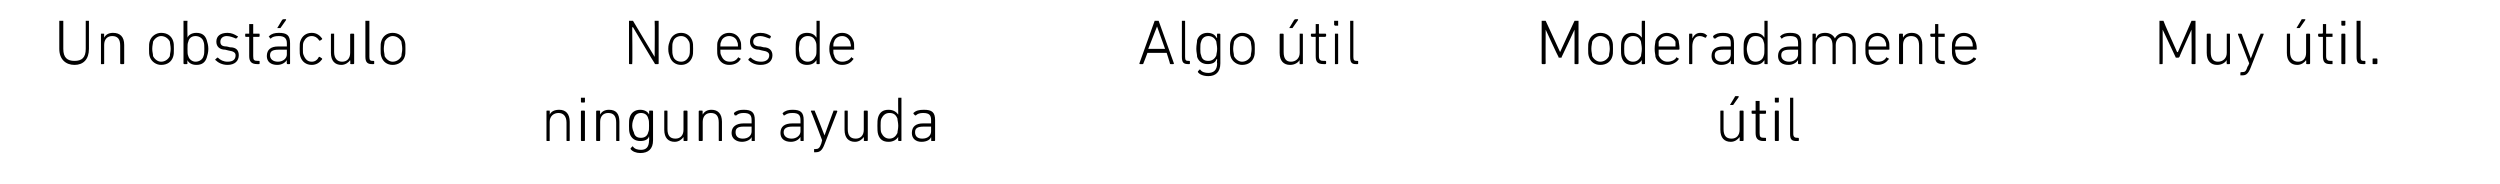 <?xml version="1.0" standalone="no"?><!DOCTYPE svg PUBLIC "-//W3C//DTD SVG 1.1//EN" "http://www.w3.org/Graphics/SVG/1.1/DTD/svg11.dtd"><svg xmlns="http://www.w3.org/2000/svg" version="1.1" width="312px" height="23px" viewBox="0 -2 312 23" style="top:-2px">  <desc>Un obst culo No es de ninguna ayuda Algo til Moderadamente til Muy til.</desc>  <defs/>  <g id="Polygon57307">    <path d="M 269.5 0.6 C 269.5 0.6 269.5 0.6 269.5 0.6 C 269.5 0.6 269.8 0.6 269.8 0.6 C 269.9 0.6 269.9 0.6 270 0.6 C 269.97 0.64 271.7 4.5 271.7 4.5 L 271.8 4.5 C 271.8 4.5 273.49 0.64 273.5 0.6 C 273.5 0.6 273.6 0.6 273.6 0.6 C 273.6 0.6 273.9 0.6 273.9 0.6 C 274 0.6 274 0.6 274 0.6 C 274 0.6 274 5.9 274 5.9 C 274 6 274 6 273.9 6 C 273.9 6 273.6 6 273.6 6 C 273.6 6 273.5 6 273.5 5.9 C 273.54 5.92 273.5 1.7 273.5 1.7 L 273.5 1.7 C 273.5 1.7 271.95 5.11 272 5.1 C 271.9 5.2 271.9 5.2 271.8 5.2 C 271.8 5.2 271.6 5.2 271.6 5.2 C 271.6 5.2 271.5 5.2 271.5 5.1 C 271.51 5.11 269.9 1.7 269.9 1.7 L 269.9 1.7 C 269.9 1.7 269.92 5.92 269.9 5.9 C 269.9 6 269.9 6 269.8 6 C 269.8 6 269.5 6 269.5 6 C 269.5 6 269.5 6 269.5 5.9 C 269.5 5.9 269.5 0.6 269.5 0.6 Z M 277.9 6 C 277.9 6 277.9 6 277.9 5.9 C 277.86 5.92 277.9 5.5 277.9 5.5 C 277.9 5.5 277.85 5.47 277.9 5.5 C 277.7 5.8 277.3 6.1 276.7 6.1 C 275.9 6.1 275.4 5.6 275.4 4.6 C 275.4 4.6 275.4 2.3 275.4 2.3 C 275.4 2.2 275.5 2.2 275.5 2.2 C 275.5 2.2 275.8 2.2 275.8 2.2 C 275.8 2.2 275.9 2.2 275.9 2.3 C 275.9 2.3 275.9 4.5 275.9 4.5 C 275.9 5.3 276.2 5.7 276.8 5.7 C 277.4 5.7 277.9 5.3 277.9 4.6 C 277.9 4.6 277.9 2.3 277.9 2.3 C 277.9 2.2 277.9 2.2 277.9 2.2 C 277.9 2.2 278.2 2.2 278.2 2.2 C 278.3 2.2 278.3 2.2 278.3 2.3 C 278.3 2.3 278.3 5.9 278.3 5.9 C 278.3 6 278.3 6 278.2 6 C 278.2 6 277.9 6 277.9 6 Z M 279.7 7.4 C 279.6 7.4 279.6 7.4 279.6 7.4 C 279.6 7.4 279.6 7.1 279.6 7.1 C 279.6 7.1 279.6 7 279.7 7 C 279.7 7 279.8 7 279.8 7 C 280.2 7 280.3 6.9 280.5 6.3 C 280.55 6.31 280.7 5.9 280.7 5.9 C 280.7 5.9 279.29 2.26 279.3 2.3 C 279.3 2.2 279.3 2.2 279.3 2.2 C 279.3 2.2 279.7 2.2 279.7 2.2 C 279.7 2.2 279.7 2.2 279.8 2.3 C 279.76 2.26 280.9 5.3 280.9 5.3 L 280.9 5.3 C 280.9 5.3 282.05 2.26 282.1 2.3 C 282.1 2.2 282.1 2.2 282.1 2.2 C 282.1 2.2 282.5 2.2 282.5 2.2 C 282.5 2.2 282.5 2.2 282.5 2.3 C 282.5 2.3 280.9 6.4 280.9 6.4 C 280.6 7.2 280.3 7.4 279.9 7.4 C 279.9 7.4 279.7 7.4 279.7 7.4 Z M 286.6 1.5 C 286.6 1.5 286.6 1.5 286.6 1.5 C 286.6 1.5 287.2 0.5 287.2 0.5 C 287.2 0.4 287.3 0.4 287.3 0.4 C 287.3 0.4 287.7 0.4 287.7 0.4 C 287.7 0.4 287.7 0.4 287.7 0.5 C 287.7 0.5 287 1.5 287 1.5 C 286.9 1.5 286.9 1.5 286.8 1.5 C 286.8 1.5 286.6 1.5 286.6 1.5 Z M 287.9 6 C 287.9 6 287.8 6 287.8 5.9 C 287.85 5.92 287.8 5.5 287.8 5.5 C 287.8 5.5 287.84 5.47 287.8 5.5 C 287.6 5.8 287.2 6.1 286.7 6.1 C 285.9 6.1 285.4 5.6 285.4 4.6 C 285.4 4.6 285.4 2.3 285.4 2.3 C 285.4 2.2 285.4 2.2 285.5 2.2 C 285.5 2.2 285.8 2.2 285.8 2.2 C 285.8 2.2 285.8 2.2 285.8 2.3 C 285.8 2.3 285.8 4.5 285.8 4.5 C 285.8 5.3 286.2 5.7 286.8 5.7 C 287.4 5.7 287.8 5.3 287.8 4.6 C 287.8 4.6 287.8 2.3 287.8 2.3 C 287.8 2.2 287.9 2.2 287.9 2.2 C 287.9 2.2 288.2 2.2 288.2 2.2 C 288.2 2.2 288.3 2.2 288.3 2.3 C 288.3 2.3 288.3 5.9 288.3 5.9 C 288.3 6 288.2 6 288.2 6 C 288.2 6 287.9 6 287.9 6 Z M 290.8 6 C 290.1 6 289.9 5.7 289.9 5 C 289.9 5 289.9 2.6 289.9 2.6 C 289.9 2.6 289.8 2.6 289.8 2.6 C 289.8 2.6 289.4 2.6 289.4 2.6 C 289.4 2.6 289.3 2.5 289.3 2.5 C 289.3 2.5 289.3 2.3 289.3 2.3 C 289.3 2.2 289.4 2.2 289.4 2.2 C 289.4 2.2 289.8 2.2 289.8 2.2 C 289.8 2.2 289.9 2.2 289.9 2.1 C 289.9 2.1 289.9 1 289.9 1 C 289.9 1 289.9 1 289.9 1 C 289.9 1 290.2 1 290.2 1 C 290.3 1 290.3 1 290.3 1 C 290.3 1 290.3 2.1 290.3 2.1 C 290.3 2.2 290.3 2.2 290.3 2.2 C 290.3 2.2 291.1 2.2 291.1 2.2 C 291.1 2.2 291.1 2.2 291.1 2.3 C 291.1 2.3 291.1 2.5 291.1 2.5 C 291.1 2.5 291.1 2.6 291.1 2.6 C 291.1 2.6 290.3 2.6 290.3 2.6 C 290.3 2.6 290.3 2.6 290.3 2.6 C 290.3 2.6 290.3 5 290.3 5 C 290.3 5.5 290.5 5.6 290.9 5.6 C 290.9 5.6 291.1 5.6 291.1 5.6 C 291.1 5.6 291.1 5.6 291.1 5.7 C 291.1 5.7 291.1 5.9 291.1 5.9 C 291.1 6 291.1 6 291.1 6 C 291.1 6 290.8 6 290.8 6 Z M 292.3 1.2 C 292.2 1.2 292.2 1.1 292.2 1.1 C 292.2 1.1 292.2 0.6 292.2 0.6 C 292.2 0.6 292.2 0.6 292.3 0.6 C 292.3 0.6 292.6 0.6 292.6 0.6 C 292.7 0.6 292.7 0.6 292.7 0.6 C 292.7 0.6 292.7 1.1 292.7 1.1 C 292.7 1.1 292.7 1.2 292.6 1.2 C 292.6 1.2 292.3 1.2 292.3 1.2 Z M 292.3 6 C 292.3 6 292.2 6 292.2 5.9 C 292.2 5.9 292.2 2.3 292.2 2.3 C 292.2 2.2 292.3 2.2 292.3 2.2 C 292.3 2.2 292.6 2.2 292.6 2.2 C 292.6 2.2 292.7 2.2 292.7 2.3 C 292.7 2.3 292.7 5.9 292.7 5.9 C 292.7 6 292.6 6 292.6 6 C 292.6 6 292.3 6 292.3 6 Z M 294.9 6 C 294.3 6 294.1 5.8 294.1 5.1 C 294.1 5.1 294.1 0.6 294.1 0.6 C 294.1 0.6 294.2 0.6 294.2 0.6 C 294.2 0.6 294.5 0.6 294.5 0.6 C 294.5 0.6 294.6 0.6 294.6 0.6 C 294.6 0.6 294.6 5.1 294.6 5.1 C 294.6 5.5 294.7 5.6 295 5.6 C 295 5.6 295.1 5.6 295.1 5.6 C 295.2 5.6 295.2 5.6 295.2 5.7 C 295.2 5.7 295.2 5.9 295.2 5.9 C 295.2 6 295.2 6 295.1 6 C 295.1 6 294.9 6 294.9 6 Z M 296.1 5.4 C 296.1 5.3 296.1 5.3 296.2 5.3 C 296.2 5.3 296.6 5.3 296.6 5.3 C 296.6 5.3 296.7 5.3 296.7 5.4 C 296.7 5.4 296.7 5.9 296.7 5.9 C 296.7 6 296.6 6 296.6 6 C 296.6 6 296.2 6 296.2 6 C 296.1 6 296.1 6 296.1 5.9 C 296.1 5.9 296.1 5.4 296.1 5.4 Z " stroke="none" fill="#000"/>  </g>  <g id="Polygon57303">    <path d="M 144.1 0.6 C 144.2 0.6 144.2 0.6 144.2 0.6 C 144.2 0.6 144.5 0.6 144.5 0.6 C 144.6 0.6 144.6 0.6 144.6 0.6 C 144.6 0.6 146.5 5.9 146.5 5.9 C 146.5 6 146.5 6 146.4 6 C 146.4 6 146.1 6 146.1 6 C 146.1 6 146 6 146 5.9 C 146.03 5.92 145.6 4.6 145.6 4.6 L 143.2 4.6 C 143.2 4.6 142.71 5.92 142.7 5.9 C 142.7 6 142.6 6 142.6 6 C 142.6 6 142.3 6 142.3 6 C 142.2 6 142.2 6 142.2 5.9 C 142.2 5.9 144.1 0.6 144.1 0.6 Z M 145.4 4.1 L 144.4 1.3 L 144.4 1.3 L 143.3 4.1 L 145.4 4.1 Z M 148.3 6 C 147.7 6 147.5 5.8 147.5 5.1 C 147.5 5.1 147.5 0.6 147.5 0.6 C 147.5 0.6 147.5 0.6 147.6 0.6 C 147.6 0.6 147.8 0.6 147.8 0.6 C 147.9 0.6 147.9 0.6 147.9 0.6 C 147.9 0.6 147.9 5.1 147.9 5.1 C 147.9 5.5 148 5.6 148.3 5.6 C 148.3 5.6 148.4 5.6 148.4 5.6 C 148.5 5.6 148.5 5.6 148.5 5.7 C 148.5 5.7 148.5 5.9 148.5 5.9 C 148.5 6 148.5 6 148.4 6 C 148.4 6 148.3 6 148.3 6 Z M 149.5 7 C 149.5 6.9 149.5 6.9 149.5 6.9 C 149.5 6.9 149.7 6.7 149.7 6.7 C 149.7 6.6 149.8 6.7 149.8 6.7 C 150 7 150.4 7.1 150.8 7.1 C 151.4 7.1 151.9 6.8 151.9 5.9 C 151.85 5.94 151.9 5.4 151.9 5.4 C 151.9 5.4 151.84 5.39 151.8 5.4 C 151.7 5.8 151.3 6 150.7 6 C 150.1 6 149.6 5.7 149.4 5.1 C 149.4 4.8 149.3 4.5 149.3 4.1 C 149.3 3.6 149.4 3.3 149.4 3 C 149.6 2.4 150.1 2.1 150.7 2.1 C 151.3 2.1 151.7 2.4 151.8 2.7 C 151.84 2.73 151.9 2.7 151.9 2.7 C 151.9 2.7 151.85 2.26 151.9 2.3 C 151.9 2.2 151.9 2.2 151.9 2.2 C 151.9 2.2 152.2 2.2 152.2 2.2 C 152.2 2.2 152.3 2.2 152.3 2.3 C 152.3 2.3 152.3 5.9 152.3 5.9 C 152.3 7 151.7 7.5 150.8 7.5 C 150.2 7.5 149.7 7.3 149.5 7 Z M 151.8 4.9 C 151.8 4.7 151.9 4.5 151.9 4.1 C 151.9 3.7 151.8 3.4 151.8 3.2 C 151.6 2.7 151.2 2.5 150.8 2.5 C 150.3 2.5 150 2.8 149.9 3.2 C 149.8 3.4 149.8 3.7 149.8 4.1 C 149.8 4.4 149.8 4.7 149.9 4.9 C 150 5.4 150.3 5.6 150.8 5.6 C 151.2 5.6 151.6 5.4 151.8 4.9 Z M 153.6 5.1 C 153.5 4.8 153.5 4.6 153.5 4.1 C 153.5 3.6 153.5 3.4 153.6 3.1 C 153.8 2.5 154.4 2.1 155 2.1 C 155.8 2.1 156.3 2.5 156.5 3.1 C 156.6 3.4 156.6 3.6 156.6 4.1 C 156.6 4.6 156.6 4.8 156.5 5.1 C 156.3 5.7 155.8 6.1 155 6.1 C 154.4 6.1 153.8 5.7 153.6 5.1 Z M 156.1 5 C 156.1 4.7 156.2 4.5 156.2 4.1 C 156.2 3.7 156.1 3.4 156.1 3.2 C 155.9 2.8 155.5 2.5 155 2.5 C 154.6 2.5 154.2 2.8 154 3.2 C 154 3.4 153.9 3.7 153.9 4.1 C 153.9 4.5 154 4.7 154 5 C 154.2 5.4 154.6 5.7 155 5.7 C 155.5 5.7 155.9 5.4 156.1 5 Z M 161 1.5 C 160.9 1.5 160.9 1.5 160.9 1.5 C 160.9 1.5 161.5 0.5 161.5 0.5 C 161.6 0.4 161.6 0.4 161.7 0.4 C 161.7 0.4 162 0.4 162 0.4 C 162 0.4 162 0.4 162 0.5 C 162 0.5 161.3 1.5 161.3 1.5 C 161.3 1.5 161.2 1.5 161.2 1.5 C 161.2 1.5 161 1.5 161 1.5 Z M 162.2 6 C 162.2 6 162.2 6 162.2 5.9 C 162.17 5.92 162.2 5.5 162.2 5.5 C 162.2 5.5 162.16 5.47 162.2 5.5 C 162 5.8 161.6 6.1 161 6.1 C 160.2 6.1 159.7 5.6 159.7 4.6 C 159.7 4.6 159.7 2.3 159.7 2.3 C 159.7 2.2 159.8 2.2 159.8 2.2 C 159.8 2.2 160.1 2.2 160.1 2.2 C 160.1 2.2 160.2 2.2 160.2 2.3 C 160.2 2.3 160.2 4.5 160.2 4.5 C 160.2 5.3 160.5 5.7 161.1 5.7 C 161.7 5.7 162.2 5.3 162.2 4.6 C 162.2 4.6 162.2 2.3 162.2 2.3 C 162.2 2.2 162.2 2.2 162.2 2.2 C 162.2 2.2 162.5 2.2 162.5 2.2 C 162.6 2.2 162.6 2.2 162.6 2.3 C 162.6 2.3 162.6 5.9 162.6 5.9 C 162.6 6 162.6 6 162.5 6 C 162.5 6 162.2 6 162.2 6 Z M 165.2 6 C 164.4 6 164.2 5.7 164.2 5 C 164.2 5 164.2 2.6 164.2 2.6 C 164.2 2.6 164.2 2.6 164.1 2.6 C 164.1 2.6 163.7 2.6 163.7 2.6 C 163.7 2.6 163.6 2.5 163.6 2.5 C 163.6 2.5 163.6 2.3 163.6 2.3 C 163.6 2.2 163.7 2.2 163.7 2.2 C 163.7 2.2 164.1 2.2 164.1 2.2 C 164.2 2.2 164.2 2.2 164.2 2.1 C 164.2 2.1 164.2 1 164.2 1 C 164.2 1 164.2 1 164.3 1 C 164.3 1 164.5 1 164.5 1 C 164.6 1 164.6 1 164.6 1 C 164.6 1 164.6 2.1 164.6 2.1 C 164.6 2.2 164.6 2.2 164.7 2.2 C 164.7 2.2 165.4 2.2 165.4 2.2 C 165.4 2.2 165.5 2.2 165.5 2.3 C 165.5 2.3 165.5 2.5 165.5 2.5 C 165.5 2.5 165.4 2.6 165.4 2.6 C 165.4 2.6 164.7 2.6 164.7 2.6 C 164.6 2.6 164.6 2.6 164.6 2.6 C 164.6 2.6 164.6 5 164.6 5 C 164.6 5.5 164.8 5.6 165.2 5.6 C 165.2 5.6 165.4 5.6 165.4 5.6 C 165.4 5.6 165.5 5.6 165.5 5.7 C 165.5 5.7 165.5 5.9 165.5 5.9 C 165.5 6 165.4 6 165.4 6 C 165.4 6 165.2 6 165.2 6 Z M 166.6 1.2 C 166.6 1.2 166.5 1.1 166.5 1.1 C 166.5 1.1 166.5 0.6 166.5 0.6 C 166.5 0.6 166.6 0.6 166.6 0.6 C 166.6 0.6 167 0.6 167 0.6 C 167 0.6 167 0.6 167 0.6 C 167 0.6 167 1.1 167 1.1 C 167 1.1 167 1.2 167 1.2 C 167 1.2 166.6 1.2 166.6 1.2 Z M 166.6 6 C 166.6 6 166.6 6 166.6 5.9 C 166.6 5.9 166.6 2.3 166.6 2.3 C 166.6 2.2 166.6 2.2 166.6 2.2 C 166.6 2.2 166.9 2.2 166.9 2.2 C 167 2.2 167 2.2 167 2.3 C 167 2.3 167 5.9 167 5.9 C 167 6 167 6 166.9 6 C 166.9 6 166.6 6 166.6 6 Z M 169.2 6 C 168.7 6 168.5 5.8 168.5 5.1 C 168.5 5.1 168.5 0.6 168.5 0.6 C 168.5 0.6 168.5 0.6 168.5 0.6 C 168.5 0.6 168.8 0.6 168.8 0.6 C 168.9 0.6 168.9 0.6 168.9 0.6 C 168.9 0.6 168.9 5.1 168.9 5.1 C 168.9 5.5 169 5.6 169.3 5.6 C 169.3 5.6 169.4 5.6 169.4 5.6 C 169.5 5.6 169.5 5.6 169.5 5.7 C 169.5 5.7 169.5 5.9 169.5 5.9 C 169.5 6 169.5 6 169.4 6 C 169.4 6 169.2 6 169.2 6 Z " stroke="none" fill="#000"/>  </g>  <g id="Polygon57299">    <path d="M 7.9 4.1 C 7.9 5.2 8.4 5.6 9.3 5.6 C 10.2 5.6 10.7 5.2 10.7 4.1 C 10.7 4.1 10.7 0.6 10.7 0.6 C 10.7 0.6 10.7 0.6 10.8 0.6 C 10.8 0.6 11 0.6 11 0.6 C 11.1 0.6 11.1 0.6 11.1 0.6 C 11.1 0.6 11.1 4.1 11.1 4.1 C 11.1 5.4 10.4 6.1 9.3 6.1 C 8.2 6.1 7.4 5.4 7.4 4.1 C 7.4 4.1 7.4 0.6 7.4 0.6 C 7.4 0.6 7.5 0.6 7.5 0.6 C 7.5 0.6 7.8 0.6 7.8 0.6 C 7.9 0.6 7.9 0.6 7.9 0.6 C 7.9 0.6 7.9 4.1 7.9 4.1 Z M 15.1 6 C 15.1 6 15 6 15 5.9 C 15 5.9 15 3.7 15 3.7 C 15 2.9 14.7 2.5 14 2.5 C 13.4 2.5 13 2.9 13 3.6 C 13 3.6 13 5.9 13 5.9 C 13 6 13 6 12.9 6 C 12.9 6 12.6 6 12.6 6 C 12.6 6 12.6 6 12.6 5.9 C 12.6 5.9 12.6 2.3 12.6 2.3 C 12.6 2.2 12.6 2.2 12.6 2.2 C 12.6 2.2 12.9 2.2 12.9 2.2 C 13 2.2 13 2.2 13 2.3 C 12.99 2.26 13 2.7 13 2.7 C 13 2.7 13 2.72 13 2.7 C 13.2 2.3 13.6 2.1 14.1 2.1 C 15 2.1 15.5 2.6 15.5 3.6 C 15.5 3.6 15.5 5.9 15.5 5.9 C 15.5 6 15.4 6 15.4 6 C 15.4 6 15.1 6 15.1 6 Z M 18.7 5.1 C 18.6 4.8 18.6 4.6 18.6 4.1 C 18.6 3.6 18.6 3.4 18.7 3.1 C 18.9 2.5 19.5 2.1 20.1 2.1 C 20.9 2.1 21.4 2.5 21.6 3.1 C 21.7 3.4 21.7 3.6 21.7 4.1 C 21.7 4.6 21.7 4.8 21.6 5.1 C 21.4 5.7 20.9 6.1 20.1 6.1 C 19.5 6.1 18.9 5.7 18.7 5.1 Z M 21.2 5 C 21.2 4.7 21.3 4.5 21.3 4.1 C 21.3 3.7 21.2 3.4 21.2 3.2 C 21 2.8 20.6 2.5 20.1 2.5 C 19.7 2.5 19.3 2.8 19.1 3.2 C 19.1 3.4 19 3.7 19 4.1 C 19 4.5 19.1 4.7 19.1 5 C 19.3 5.4 19.7 5.7 20.1 5.7 C 20.6 5.7 21 5.4 21.2 5 Z M 23.4 5.5 C 23.37 5.46 23.4 5.5 23.4 5.5 C 23.4 5.5 23.36 5.92 23.4 5.9 C 23.4 6 23.3 6 23.3 6 C 23.3 6 23 6 23 6 C 23 6 22.9 6 22.9 5.9 C 22.9 5.9 22.9 0.6 22.9 0.6 C 22.9 0.6 23 0.6 23 0.6 C 23 0.6 23.3 0.6 23.3 0.6 C 23.3 0.6 23.4 0.6 23.4 0.6 C 23.36 0.64 23.4 2.7 23.4 2.7 C 23.4 2.7 23.37 2.73 23.4 2.7 C 23.5 2.4 23.9 2.1 24.5 2.1 C 25.2 2.1 25.6 2.4 25.8 3 C 25.9 3.3 26 3.7 26 4.1 C 26 4.5 25.9 4.9 25.8 5.2 C 25.6 5.8 25.2 6.1 24.5 6.1 C 23.9 6.1 23.5 5.8 23.4 5.5 Z M 25.4 5 C 25.5 4.8 25.5 4.4 25.5 4.1 C 25.5 3.8 25.5 3.4 25.4 3.2 C 25.3 2.8 24.9 2.5 24.4 2.5 C 24 2.5 23.6 2.7 23.5 3.2 C 23.4 3.4 23.4 3.7 23.4 4.1 C 23.4 4.5 23.4 4.8 23.5 5 C 23.6 5.4 24 5.7 24.4 5.7 C 24.9 5.7 25.3 5.4 25.4 5 Z M 26.9 5.5 C 26.8 5.5 26.8 5.5 26.9 5.4 C 26.9 5.4 27.1 5.2 27.1 5.2 C 27.1 5.2 27.1 5.2 27.2 5.2 C 27.5 5.5 27.9 5.7 28.4 5.7 C 29.1 5.7 29.4 5.4 29.4 4.9 C 29.4 4.6 29.2 4.4 28.5 4.3 C 28.5 4.3 28.1 4.2 28.1 4.2 C 27.4 4.2 27 3.8 27 3.2 C 27 2.5 27.5 2.1 28.4 2.1 C 28.9 2.1 29.3 2.3 29.6 2.5 C 29.7 2.5 29.7 2.6 29.7 2.6 C 29.7 2.6 29.5 2.8 29.5 2.8 C 29.5 2.8 29.4 2.8 29.4 2.8 C 29.2 2.7 28.7 2.5 28.3 2.5 C 27.8 2.5 27.5 2.8 27.5 3.2 C 27.5 3.6 27.7 3.8 28.3 3.8 C 28.3 3.8 28.7 3.9 28.7 3.9 C 29.5 3.9 29.8 4.3 29.8 4.9 C 29.8 5.6 29.3 6.1 28.4 6.1 C 27.7 6.1 27.2 5.8 26.9 5.5 Z M 32.1 6 C 31.4 6 31.1 5.7 31.1 5 C 31.1 5 31.1 2.6 31.1 2.6 C 31.1 2.6 31.1 2.6 31.1 2.6 C 31.1 2.6 30.7 2.6 30.7 2.6 C 30.6 2.6 30.6 2.5 30.6 2.5 C 30.6 2.5 30.6 2.3 30.6 2.3 C 30.6 2.2 30.6 2.2 30.7 2.2 C 30.7 2.2 31.1 2.2 31.1 2.2 C 31.1 2.2 31.1 2.2 31.1 2.1 C 31.1 2.1 31.1 1 31.1 1 C 31.1 1 31.2 1 31.2 1 C 31.2 1 31.5 1 31.5 1 C 31.5 1 31.6 1 31.6 1 C 31.6 1 31.6 2.1 31.6 2.1 C 31.6 2.2 31.6 2.2 31.6 2.2 C 31.6 2.2 32.3 2.2 32.3 2.2 C 32.4 2.2 32.4 2.2 32.4 2.3 C 32.4 2.3 32.4 2.5 32.4 2.5 C 32.4 2.5 32.4 2.6 32.3 2.6 C 32.3 2.6 31.6 2.6 31.6 2.6 C 31.6 2.6 31.6 2.6 31.6 2.6 C 31.6 2.6 31.6 5 31.6 5 C 31.6 5.5 31.7 5.6 32.2 5.6 C 32.2 5.6 32.3 5.6 32.3 5.6 C 32.4 5.6 32.4 5.6 32.4 5.7 C 32.4 5.7 32.4 5.9 32.4 5.9 C 32.4 6 32.4 6 32.3 6 C 32.3 6 32.1 6 32.1 6 Z M 33.8 2.8 C 33.8 2.8 33.7 2.8 33.7 2.8 C 33.7 2.8 33.6 2.6 33.6 2.6 C 33.5 2.5 33.5 2.5 33.6 2.5 C 33.9 2.2 34.3 2.1 34.8 2.1 C 35.8 2.1 36.2 2.4 36.2 3.4 C 36.2 3.4 36.2 5.9 36.2 5.9 C 36.2 6 36.2 6 36.1 6 C 36.1 6 35.9 6 35.9 6 C 35.8 6 35.8 6 35.8 5.9 C 35.77 5.92 35.8 5.5 35.8 5.5 C 35.8 5.5 35.77 5.52 35.8 5.5 C 35.6 5.8 35.2 6.1 34.6 6.1 C 33.8 6.1 33.3 5.7 33.3 5 C 33.3 4.2 33.8 3.8 34.7 3.8 C 34.7 3.8 35.7 3.8 35.7 3.8 C 35.7 3.8 35.8 3.8 35.8 3.8 C 35.8 3.8 35.8 3.4 35.8 3.4 C 35.8 2.8 35.5 2.5 34.8 2.5 C 34.3 2.5 34 2.6 33.8 2.8 Z M 35.8 4.8 C 35.8 4.8 35.8 4.2 35.8 4.2 C 35.8 4.2 35.7 4.2 35.7 4.2 C 35.7 4.2 34.8 4.2 34.8 4.2 C 34 4.2 33.7 4.4 33.7 4.9 C 33.7 5.4 34.1 5.7 34.7 5.7 C 35.3 5.7 35.8 5.3 35.8 4.8 Z M 34.7 1.5 C 34.6 1.5 34.6 1.5 34.6 1.5 C 34.6 1.5 35.2 0.5 35.2 0.5 C 35.3 0.4 35.3 0.4 35.4 0.4 C 35.4 0.4 35.7 0.4 35.7 0.4 C 35.7 0.4 35.7 0.4 35.7 0.5 C 35.7 0.5 35 1.5 35 1.5 C 35 1.5 34.9 1.5 34.9 1.5 C 34.9 1.5 34.7 1.5 34.7 1.5 Z M 37.5 3.1 C 37.7 2.5 38.2 2.1 38.9 2.1 C 39.5 2.1 39.9 2.4 40.2 2.8 C 40.2 2.9 40.2 2.9 40.2 2.9 C 40.2 2.9 39.9 3.1 39.9 3.1 C 39.9 3.1 39.9 3.1 39.8 3 C 39.6 2.7 39.3 2.5 38.9 2.5 C 38.4 2.5 38.1 2.8 37.9 3.2 C 37.8 3.4 37.8 3.7 37.8 4.1 C 37.8 4.5 37.8 4.7 37.9 4.9 C 38.1 5.4 38.4 5.7 38.9 5.7 C 39.3 5.7 39.6 5.5 39.8 5.1 C 39.9 5.1 39.9 5.1 39.9 5.1 C 39.9 5.1 40.2 5.3 40.2 5.3 C 40.2 5.3 40.2 5.3 40.2 5.4 C 39.9 5.8 39.5 6.1 38.9 6.1 C 38.2 6.1 37.7 5.7 37.5 5.1 C 37.4 4.8 37.4 4.6 37.4 4.1 C 37.4 3.6 37.4 3.3 37.5 3.1 Z M 43.8 6 C 43.8 6 43.7 6 43.7 5.9 C 43.75 5.92 43.7 5.5 43.7 5.5 C 43.7 5.5 43.74 5.47 43.7 5.5 C 43.5 5.8 43.1 6.1 42.6 6.1 C 41.8 6.1 41.3 5.6 41.3 4.6 C 41.3 4.6 41.3 2.3 41.3 2.3 C 41.3 2.2 41.3 2.2 41.4 2.2 C 41.4 2.2 41.7 2.2 41.7 2.2 C 41.7 2.2 41.7 2.2 41.7 2.3 C 41.7 2.3 41.7 4.5 41.7 4.5 C 41.7 5.3 42.1 5.7 42.7 5.7 C 43.3 5.7 43.7 5.3 43.7 4.6 C 43.7 4.6 43.7 2.3 43.7 2.3 C 43.7 2.2 43.8 2.2 43.8 2.2 C 43.8 2.2 44.1 2.2 44.1 2.2 C 44.1 2.2 44.2 2.2 44.2 2.3 C 44.2 2.3 44.2 5.9 44.2 5.9 C 44.2 6 44.1 6 44.1 6 C 44.1 6 43.8 6 43.8 6 Z M 46.4 6 C 45.9 6 45.6 5.8 45.6 5.1 C 45.6 5.1 45.6 0.6 45.6 0.6 C 45.6 0.6 45.7 0.6 45.7 0.6 C 45.7 0.6 46 0.6 46 0.6 C 46 0.6 46.1 0.6 46.1 0.6 C 46.1 0.6 46.1 5.1 46.1 5.1 C 46.1 5.5 46.2 5.6 46.5 5.6 C 46.5 5.6 46.6 5.6 46.6 5.6 C 46.7 5.6 46.7 5.6 46.7 5.7 C 46.7 5.7 46.7 5.9 46.7 5.9 C 46.7 6 46.7 6 46.6 6 C 46.6 6 46.4 6 46.4 6 Z M 47.6 5.1 C 47.5 4.8 47.5 4.6 47.5 4.1 C 47.5 3.6 47.5 3.4 47.6 3.1 C 47.8 2.5 48.3 2.1 49 2.1 C 49.7 2.1 50.3 2.5 50.5 3.1 C 50.6 3.4 50.6 3.6 50.6 4.1 C 50.6 4.6 50.6 4.8 50.5 5.1 C 50.3 5.7 49.7 6.1 49 6.1 C 48.3 6.1 47.8 5.7 47.6 5.1 Z M 50.1 5 C 50.1 4.7 50.2 4.5 50.2 4.1 C 50.2 3.7 50.1 3.4 50.1 3.2 C 49.9 2.8 49.5 2.5 49 2.5 C 48.6 2.5 48.2 2.8 48 3.2 C 48 3.4 47.9 3.7 47.9 4.1 C 47.9 4.5 48 4.7 48 5 C 48.2 5.4 48.6 5.7 49 5.7 C 49.5 5.7 49.9 5.4 50.1 5 Z " stroke="none" fill="#000"/>  </g>  <g id="Group57306">    <path d="M 215.9 11.1 C 215.9 11.1 215.9 11.1 215.9 11.1 C 215.9 11.1 216.5 10.1 216.5 10.1 C 216.5 10 216.6 10 216.6 10 C 216.6 10 216.9 10 216.9 10 C 217 10 217 10 217 10.1 C 217 10.1 216.3 11.1 216.3 11.1 C 216.2 11.1 216.2 11.1 216.1 11.1 C 216.1 11.1 215.9 11.1 215.9 11.1 Z M 217.2 15.6 C 217.2 15.6 217.1 15.6 217.1 15.5 C 217.13 15.52 217.1 15.1 217.1 15.1 C 217.1 15.1 217.12 15.07 217.1 15.1 C 216.9 15.4 216.5 15.7 216 15.7 C 215.2 15.7 214.7 15.2 214.7 14.2 C 214.7 14.2 214.7 11.9 214.7 11.9 C 214.7 11.8 214.7 11.8 214.8 11.8 C 214.8 11.8 215 11.8 215 11.8 C 215.1 11.8 215.1 11.8 215.1 11.9 C 215.1 11.9 215.1 14.1 215.1 14.1 C 215.1 14.9 215.4 15.3 216.1 15.3 C 216.7 15.3 217.1 14.9 217.1 14.2 C 217.1 14.2 217.1 11.9 217.1 11.9 C 217.1 11.8 217.2 11.8 217.2 11.8 C 217.2 11.8 217.5 11.8 217.5 11.8 C 217.5 11.8 217.6 11.8 217.6 11.9 C 217.6 11.9 217.6 15.5 217.6 15.5 C 217.6 15.6 217.5 15.6 217.5 15.6 C 217.5 15.6 217.2 15.6 217.2 15.6 Z M 220.1 15.6 C 219.4 15.6 219.1 15.3 219.1 14.6 C 219.1 14.6 219.1 12.2 219.1 12.2 C 219.1 12.2 219.1 12.2 219.1 12.2 C 219.1 12.2 218.7 12.2 218.7 12.2 C 218.6 12.2 218.6 12.1 218.6 12.1 C 218.6 12.1 218.6 11.9 218.6 11.9 C 218.6 11.8 218.6 11.8 218.7 11.8 C 218.7 11.8 219.1 11.8 219.1 11.8 C 219.1 11.8 219.1 11.8 219.1 11.7 C 219.1 11.7 219.1 10.6 219.1 10.6 C 219.1 10.6 219.2 10.6 219.2 10.6 C 219.2 10.6 219.5 10.6 219.5 10.6 C 219.5 10.6 219.6 10.6 219.6 10.6 C 219.6 10.6 219.6 11.7 219.6 11.7 C 219.6 11.8 219.6 11.8 219.6 11.8 C 219.6 11.8 220.3 11.8 220.3 11.8 C 220.4 11.8 220.4 11.8 220.4 11.9 C 220.4 11.9 220.4 12.1 220.4 12.1 C 220.4 12.1 220.4 12.2 220.3 12.2 C 220.3 12.2 219.6 12.2 219.6 12.2 C 219.6 12.2 219.6 12.2 219.6 12.2 C 219.6 12.2 219.6 14.6 219.6 14.6 C 219.6 15.1 219.7 15.2 220.2 15.2 C 220.2 15.2 220.3 15.2 220.3 15.2 C 220.4 15.2 220.4 15.2 220.4 15.3 C 220.4 15.3 220.4 15.5 220.4 15.5 C 220.4 15.6 220.4 15.6 220.3 15.6 C 220.3 15.6 220.1 15.6 220.1 15.6 Z M 221.6 10.8 C 221.5 10.8 221.5 10.7 221.5 10.7 C 221.5 10.7 221.5 10.2 221.5 10.2 C 221.5 10.2 221.5 10.2 221.6 10.2 C 221.6 10.2 221.9 10.2 221.9 10.2 C 222 10.2 222 10.2 222 10.2 C 222 10.2 222 10.7 222 10.7 C 222 10.7 222 10.8 221.9 10.8 C 221.9 10.8 221.6 10.8 221.6 10.8 Z M 221.6 15.6 C 221.6 15.6 221.5 15.6 221.5 15.5 C 221.5 15.5 221.5 11.9 221.5 11.9 C 221.5 11.8 221.6 11.8 221.6 11.8 C 221.6 11.8 221.9 11.8 221.9 11.8 C 221.9 11.8 222 11.8 222 11.9 C 222 11.9 222 15.5 222 15.5 C 222 15.6 221.9 15.6 221.9 15.6 C 221.9 15.6 221.6 15.6 221.6 15.6 Z M 224.2 15.6 C 223.6 15.6 223.4 15.4 223.4 14.7 C 223.4 14.7 223.4 10.2 223.4 10.2 C 223.4 10.2 223.4 10.2 223.5 10.2 C 223.5 10.2 223.8 10.2 223.8 10.2 C 223.8 10.2 223.8 10.2 223.8 10.2 C 223.8 10.2 223.8 14.7 223.8 14.7 C 223.8 15.1 224 15.2 224.3 15.2 C 224.3 15.2 224.4 15.2 224.4 15.2 C 224.4 15.2 224.5 15.2 224.5 15.3 C 224.5 15.3 224.5 15.5 224.5 15.5 C 224.5 15.6 224.4 15.6 224.4 15.6 C 224.4 15.6 224.2 15.6 224.2 15.6 Z " stroke="none" fill="#000"/>    <path d="M 192.4 0.6 C 192.4 0.6 192.5 0.6 192.5 0.6 C 192.5 0.6 192.8 0.6 192.8 0.6 C 192.9 0.6 192.9 0.6 192.9 0.6 C 192.93 0.64 194.7 4.5 194.7 4.5 L 194.7 4.5 C 194.7 4.5 196.46 0.64 196.5 0.6 C 196.5 0.6 196.5 0.6 196.6 0.6 C 196.6 0.6 196.9 0.6 196.9 0.6 C 196.9 0.6 197 0.6 197 0.6 C 197 0.6 197 5.9 197 5.9 C 197 6 196.9 6 196.9 6 C 196.9 6 196.6 6 196.6 6 C 196.5 6 196.5 6 196.5 5.9 C 196.51 5.92 196.5 1.7 196.5 1.7 L 196.5 1.7 C 196.5 1.7 194.91 5.11 194.9 5.1 C 194.9 5.2 194.9 5.2 194.8 5.2 C 194.8 5.2 194.6 5.2 194.6 5.2 C 194.5 5.2 194.5 5.2 194.5 5.1 C 194.47 5.11 192.9 1.7 192.9 1.7 L 192.9 1.7 C 192.9 1.7 192.88 5.92 192.9 5.9 C 192.9 6 192.8 6 192.8 6 C 192.8 6 192.5 6 192.5 6 C 192.5 6 192.4 6 192.4 5.9 C 192.4 5.9 192.4 0.6 192.4 0.6 Z M 198.3 5.1 C 198.2 4.8 198.2 4.6 198.2 4.1 C 198.2 3.6 198.2 3.4 198.3 3.1 C 198.5 2.5 199 2.1 199.7 2.1 C 200.5 2.1 201 2.5 201.2 3.1 C 201.3 3.4 201.3 3.6 201.3 4.1 C 201.3 4.6 201.3 4.8 201.2 5.1 C 201 5.7 200.5 6.1 199.7 6.1 C 199 6.1 198.5 5.7 198.3 5.1 Z M 200.8 5 C 200.8 4.7 200.9 4.5 200.9 4.1 C 200.9 3.7 200.8 3.4 200.8 3.2 C 200.6 2.8 200.2 2.5 199.7 2.5 C 199.3 2.5 198.9 2.8 198.7 3.2 C 198.7 3.4 198.6 3.7 198.6 4.1 C 198.6 4.5 198.7 4.7 198.7 5 C 198.9 5.4 199.3 5.7 199.7 5.7 C 200.2 5.7 200.6 5.4 200.8 5 Z M 204.9 6 C 204.9 6 204.9 6 204.9 5.9 C 204.87 5.92 204.9 5.5 204.9 5.5 C 204.9 5.5 204.86 5.46 204.9 5.5 C 204.7 5.8 204.3 6.1 203.7 6.1 C 203 6.1 202.6 5.8 202.4 5.2 C 202.3 4.9 202.3 4.5 202.3 4.1 C 202.3 3.7 202.3 3.3 202.4 3 C 202.6 2.4 203 2.1 203.7 2.1 C 204.3 2.1 204.7 2.4 204.9 2.7 C 204.86 2.73 204.9 2.7 204.9 2.7 C 204.9 2.7 204.87 0.64 204.9 0.6 C 204.9 0.6 204.9 0.6 204.9 0.6 C 204.9 0.6 205.2 0.6 205.2 0.6 C 205.3 0.6 205.3 0.6 205.3 0.6 C 205.3 0.6 205.3 5.9 205.3 5.9 C 205.3 6 205.3 6 205.2 6 C 205.2 6 204.9 6 204.9 6 Z M 204.8 5 C 204.8 4.8 204.9 4.5 204.9 4.1 C 204.9 3.7 204.8 3.4 204.8 3.2 C 204.6 2.7 204.3 2.5 203.8 2.5 C 203.3 2.5 203 2.8 202.8 3.2 C 202.7 3.4 202.7 3.8 202.7 4.1 C 202.7 4.4 202.7 4.8 202.8 5 C 203 5.4 203.3 5.7 203.8 5.7 C 204.3 5.7 204.6 5.4 204.8 5 Z M 206.6 5.1 C 206.6 4.8 206.5 4.6 206.5 4.1 C 206.5 3.6 206.6 3.3 206.6 3.1 C 206.8 2.5 207.4 2.1 208 2.1 C 208.7 2.1 209.3 2.5 209.5 3.1 C 209.5 3.3 209.6 3.6 209.6 4.1 C 209.6 4.2 209.5 4.2 209.5 4.2 C 209.5 4.2 207 4.2 207 4.2 C 207 4.2 207 4.2 207 4.2 C 207 4.6 207 4.7 207 4.9 C 207.2 5.4 207.6 5.7 208.1 5.7 C 208.6 5.7 209 5.5 209.2 5.2 C 209.2 5.1 209.2 5.1 209.3 5.2 C 209.3 5.2 209.5 5.3 209.5 5.3 C 209.5 5.4 209.5 5.4 209.5 5.4 C 209.2 5.8 208.7 6.1 208.1 6.1 C 207.3 6.1 206.8 5.7 206.6 5.1 Z M 209.1 3.8 C 209.1 3.8 209.1 3.8 209.1 3.8 C 209.1 3.5 209.1 3.4 209.1 3.2 C 208.9 2.8 208.5 2.5 208 2.5 C 207.5 2.5 207.2 2.8 207 3.2 C 207 3.4 207 3.5 207 3.8 C 207 3.8 207 3.8 207 3.8 C 207 3.8 209.1 3.8 209.1 3.8 Z M 210.9 6 C 210.8 6 210.8 6 210.8 5.9 C 210.8 5.9 210.8 2.3 210.8 2.3 C 210.8 2.2 210.8 2.2 210.9 2.2 C 210.9 2.2 211.1 2.2 211.1 2.2 C 211.2 2.2 211.2 2.2 211.2 2.3 C 211.22 2.26 211.2 2.8 211.2 2.8 C 211.2 2.8 211.23 2.75 211.2 2.8 C 211.4 2.4 211.7 2.1 212.2 2.1 C 212.6 2.1 212.8 2.2 213 2.4 C 213.1 2.4 213.1 2.4 213 2.5 C 213 2.5 212.9 2.7 212.9 2.7 C 212.8 2.7 212.8 2.7 212.8 2.7 C 212.6 2.6 212.4 2.5 212.1 2.5 C 211.5 2.5 211.2 3.1 211.2 3.8 C 211.2 3.8 211.2 5.9 211.2 5.9 C 211.2 6 211.2 6 211.1 6 C 211.1 6 210.9 6 210.9 6 Z M 214.1 2.8 C 214 2.8 214 2.8 213.9 2.8 C 213.9 2.8 213.8 2.6 213.8 2.6 C 213.8 2.5 213.8 2.5 213.8 2.5 C 214.1 2.2 214.5 2.1 215 2.1 C 216 2.1 216.4 2.4 216.4 3.4 C 216.4 3.4 216.4 5.9 216.4 5.9 C 216.4 6 216.4 6 216.4 6 C 216.4 6 216.1 6 216.1 6 C 216.1 6 216 6 216 5.9 C 216.03 5.92 216 5.5 216 5.5 C 216 5.5 216.02 5.52 216 5.5 C 215.9 5.8 215.5 6.1 214.8 6.1 C 214.1 6.1 213.6 5.7 213.6 5 C 213.6 4.2 214.1 3.8 215 3.8 C 215 3.8 216 3.8 216 3.8 C 216 3.8 216 3.8 216 3.8 C 216 3.8 216 3.4 216 3.4 C 216 2.8 215.8 2.5 215 2.5 C 214.6 2.5 214.3 2.6 214.1 2.8 Z M 216 4.8 C 216 4.8 216 4.2 216 4.2 C 216 4.2 216 4.2 216 4.2 C 216 4.2 215.1 4.2 215.1 4.2 C 214.3 4.2 214 4.4 214 4.9 C 214 5.4 214.3 5.7 214.9 5.7 C 215.6 5.7 216 5.3 216 4.8 Z M 220.3 6 C 220.2 6 220.2 6 220.2 5.9 C 220.21 5.92 220.2 5.5 220.2 5.5 C 220.2 5.5 220.2 5.46 220.2 5.5 C 220 5.8 219.7 6.1 219 6.1 C 218.4 6.1 217.9 5.8 217.7 5.2 C 217.6 4.9 217.6 4.5 217.6 4.1 C 217.6 3.7 217.6 3.3 217.7 3 C 217.9 2.4 218.4 2.1 219 2.1 C 219.7 2.1 220 2.4 220.2 2.7 C 220.2 2.73 220.2 2.7 220.2 2.7 C 220.2 2.7 220.21 0.64 220.2 0.6 C 220.2 0.6 220.2 0.6 220.3 0.6 C 220.3 0.6 220.6 0.6 220.6 0.6 C 220.6 0.6 220.6 0.6 220.6 0.6 C 220.6 0.6 220.6 5.9 220.6 5.9 C 220.6 6 220.6 6 220.6 6 C 220.6 6 220.3 6 220.3 6 Z M 220.1 5 C 220.2 4.8 220.2 4.5 220.2 4.1 C 220.2 3.7 220.2 3.4 220.1 3.2 C 220 2.7 219.6 2.5 219.1 2.5 C 218.6 2.5 218.3 2.8 218.2 3.2 C 218.1 3.4 218 3.8 218 4.1 C 218 4.4 218.1 4.8 218.2 5 C 218.3 5.4 218.6 5.7 219.1 5.7 C 219.6 5.7 220 5.4 220.1 5 Z M 222.4 2.8 C 222.4 2.8 222.3 2.8 222.3 2.8 C 222.3 2.8 222.2 2.6 222.2 2.6 C 222.1 2.5 222.1 2.5 222.2 2.5 C 222.5 2.2 222.9 2.1 223.4 2.1 C 224.4 2.1 224.8 2.4 224.8 3.4 C 224.8 3.4 224.8 5.9 224.8 5.9 C 224.8 6 224.8 6 224.7 6 C 224.7 6 224.5 6 224.5 6 C 224.4 6 224.4 6 224.4 5.9 C 224.38 5.92 224.4 5.5 224.4 5.5 C 224.4 5.5 224.37 5.52 224.4 5.5 C 224.2 5.8 223.8 6.1 223.2 6.1 C 222.4 6.1 221.9 5.7 221.9 5 C 221.9 4.2 222.4 3.8 223.4 3.8 C 223.4 3.8 224.3 3.8 224.3 3.8 C 224.4 3.8 224.4 3.8 224.4 3.8 C 224.4 3.8 224.4 3.4 224.4 3.4 C 224.4 2.8 224.2 2.5 223.4 2.5 C 222.9 2.5 222.6 2.6 222.4 2.8 Z M 224.4 4.8 C 224.4 4.8 224.4 4.2 224.4 4.2 C 224.4 4.2 224.4 4.2 224.3 4.2 C 224.3 4.2 223.4 4.2 223.4 4.2 C 222.6 4.2 222.3 4.4 222.3 4.9 C 222.3 5.4 222.7 5.7 223.3 5.7 C 223.9 5.7 224.4 5.3 224.4 4.8 Z M 231.2 6 C 231.2 6 231.2 6 231.2 5.9 C 231.2 5.9 231.2 3.7 231.2 3.7 C 231.2 2.9 230.8 2.5 230.2 2.5 C 229.6 2.5 229.1 2.9 229.1 3.6 C 229.1 3.6 229.1 5.9 229.1 5.9 C 229.1 6 229.1 6 229 6 C 229 6 228.8 6 228.8 6 C 228.7 6 228.7 6 228.7 5.9 C 228.7 5.9 228.7 3.7 228.7 3.7 C 228.7 2.9 228.4 2.5 227.7 2.5 C 227.1 2.5 226.6 2.9 226.6 3.6 C 226.6 3.6 226.6 5.9 226.6 5.9 C 226.6 6 226.6 6 226.6 6 C 226.6 6 226.3 6 226.3 6 C 226.2 6 226.2 6 226.2 5.9 C 226.2 5.9 226.2 2.3 226.2 2.3 C 226.2 2.2 226.2 2.2 226.3 2.2 C 226.3 2.2 226.6 2.2 226.6 2.2 C 226.6 2.2 226.6 2.2 226.6 2.3 C 226.65 2.26 226.6 2.7 226.6 2.7 C 226.6 2.7 226.66 2.72 226.7 2.7 C 226.8 2.3 227.2 2.1 227.8 2.1 C 228.4 2.1 228.8 2.4 229 2.8 C 229 2.8 229 2.8 229 2.8 C 229.2 2.4 229.6 2.1 230.2 2.1 C 231.1 2.1 231.6 2.6 231.6 3.6 C 231.6 3.6 231.6 5.9 231.6 5.9 C 231.6 6 231.6 6 231.5 6 C 231.5 6 231.2 6 231.2 6 Z M 232.9 5.1 C 232.8 4.8 232.8 4.6 232.8 4.1 C 232.8 3.6 232.8 3.3 232.9 3.1 C 233.1 2.5 233.6 2.1 234.3 2.1 C 235 2.1 235.5 2.5 235.7 3.1 C 235.8 3.3 235.8 3.6 235.8 4.1 C 235.8 4.2 235.8 4.2 235.7 4.2 C 235.7 4.2 233.2 4.2 233.2 4.2 C 233.2 4.2 233.2 4.2 233.2 4.2 C 233.2 4.6 233.2 4.7 233.3 4.9 C 233.5 5.4 233.8 5.7 234.4 5.7 C 234.9 5.7 235.2 5.5 235.4 5.2 C 235.5 5.1 235.5 5.1 235.5 5.2 C 235.5 5.2 235.7 5.3 235.7 5.3 C 235.8 5.4 235.8 5.4 235.7 5.4 C 235.4 5.8 235 6.1 234.3 6.1 C 233.6 6.1 233.1 5.7 232.9 5.1 Z M 235.3 3.8 C 235.4 3.8 235.4 3.8 235.4 3.8 C 235.4 3.5 235.4 3.4 235.3 3.2 C 235.2 2.8 234.8 2.5 234.3 2.5 C 233.8 2.5 233.4 2.8 233.3 3.2 C 233.2 3.4 233.2 3.5 233.2 3.8 C 233.2 3.8 233.2 3.8 233.2 3.8 C 233.2 3.8 235.3 3.8 235.3 3.8 Z M 239.6 6 C 239.5 6 239.5 6 239.5 5.9 C 239.5 5.9 239.5 3.7 239.5 3.7 C 239.5 2.9 239.2 2.5 238.5 2.5 C 237.9 2.5 237.5 2.9 237.5 3.6 C 237.5 3.6 237.5 5.9 237.5 5.9 C 237.5 6 237.4 6 237.4 6 C 237.4 6 237.1 6 237.1 6 C 237.1 6 237 6 237 5.9 C 237 5.9 237 2.3 237 2.3 C 237 2.2 237.1 2.2 237.1 2.2 C 237.1 2.2 237.4 2.2 237.4 2.2 C 237.4 2.2 237.5 2.2 237.5 2.3 C 237.46 2.26 237.5 2.7 237.5 2.7 C 237.5 2.7 237.47 2.72 237.5 2.7 C 237.7 2.3 238.1 2.1 238.6 2.1 C 239.4 2.1 239.9 2.6 239.9 3.6 C 239.9 3.6 239.9 5.9 239.9 5.9 C 239.9 6 239.9 6 239.9 6 C 239.9 6 239.6 6 239.6 6 Z M 242.5 6 C 241.7 6 241.5 5.7 241.5 5 C 241.5 5 241.5 2.6 241.5 2.6 C 241.5 2.6 241.4 2.6 241.4 2.6 C 241.4 2.6 241 2.6 241 2.6 C 241 2.6 240.9 2.5 240.9 2.5 C 240.9 2.5 240.9 2.3 240.9 2.3 C 240.9 2.2 241 2.2 241 2.2 C 241 2.2 241.4 2.2 241.4 2.2 C 241.4 2.2 241.5 2.2 241.5 2.1 C 241.5 2.1 241.5 1 241.5 1 C 241.5 1 241.5 1 241.5 1 C 241.5 1 241.8 1 241.8 1 C 241.9 1 241.9 1 241.9 1 C 241.9 1 241.9 2.1 241.9 2.1 C 241.9 2.2 241.9 2.2 241.9 2.2 C 241.9 2.2 242.7 2.2 242.7 2.2 C 242.7 2.2 242.7 2.2 242.7 2.3 C 242.7 2.3 242.7 2.5 242.7 2.5 C 242.7 2.5 242.7 2.6 242.7 2.6 C 242.7 2.6 241.9 2.6 241.9 2.6 C 241.9 2.6 241.9 2.6 241.9 2.6 C 241.9 2.6 241.9 5 241.9 5 C 241.9 5.5 242.1 5.6 242.5 5.6 C 242.5 5.6 242.7 5.6 242.7 5.6 C 242.7 5.6 242.7 5.6 242.7 5.7 C 242.7 5.7 242.7 5.9 242.7 5.9 C 242.7 6 242.7 6 242.7 6 C 242.7 6 242.5 6 242.5 6 Z M 243.7 5.1 C 243.6 4.8 243.6 4.6 243.6 4.1 C 243.6 3.6 243.6 3.3 243.7 3.1 C 243.9 2.5 244.4 2.1 245.1 2.1 C 245.8 2.1 246.3 2.5 246.5 3.1 C 246.6 3.3 246.7 3.6 246.7 4.1 C 246.7 4.2 246.6 4.2 246.6 4.2 C 246.6 4.2 244.1 4.2 244.1 4.2 C 244 4.2 244 4.2 244 4.2 C 244 4.6 244.1 4.7 244.1 4.9 C 244.3 5.4 244.7 5.7 245.2 5.7 C 245.7 5.7 246 5.5 246.3 5.2 C 246.3 5.1 246.3 5.1 246.4 5.2 C 246.4 5.2 246.6 5.3 246.6 5.3 C 246.6 5.4 246.6 5.4 246.6 5.4 C 246.3 5.8 245.8 6.1 245.2 6.1 C 244.4 6.1 243.9 5.7 243.7 5.1 Z M 246.2 3.8 C 246.2 3.8 246.2 3.8 246.2 3.8 C 246.2 3.5 246.2 3.4 246.1 3.2 C 246 2.8 245.6 2.5 245.1 2.5 C 244.6 2.5 244.3 2.8 244.1 3.2 C 244.1 3.4 244 3.5 244 3.8 C 244 3.8 244 3.8 244.1 3.8 C 244.1 3.8 246.2 3.8 246.2 3.8 Z " stroke="none" fill="#000"/>  </g>  <g id="Group57302">    <path d="M 70.8 15.6 C 70.7 15.6 70.7 15.6 70.7 15.5 C 70.7 15.5 70.7 13.3 70.7 13.3 C 70.7 12.5 70.3 12.1 69.7 12.1 C 69.1 12.1 68.6 12.5 68.6 13.2 C 68.6 13.2 68.6 15.5 68.6 15.5 C 68.6 15.6 68.6 15.6 68.6 15.6 C 68.6 15.6 68.3 15.6 68.3 15.6 C 68.2 15.6 68.2 15.6 68.2 15.5 C 68.2 15.5 68.2 11.9 68.2 11.9 C 68.2 11.8 68.2 11.8 68.3 11.8 C 68.3 11.8 68.6 11.8 68.6 11.8 C 68.6 11.8 68.6 11.8 68.6 11.9 C 68.64 11.86 68.6 12.3 68.6 12.3 C 68.6 12.3 68.65 12.32 68.6 12.3 C 68.8 11.9 69.2 11.7 69.8 11.7 C 70.6 11.7 71.1 12.2 71.1 13.2 C 71.1 13.2 71.1 15.5 71.1 15.5 C 71.1 15.6 71.1 15.6 71 15.6 C 71 15.6 70.8 15.6 70.8 15.6 Z M 72.6 10.8 C 72.5 10.8 72.5 10.7 72.5 10.7 C 72.5 10.7 72.5 10.2 72.5 10.2 C 72.5 10.2 72.5 10.2 72.6 10.2 C 72.6 10.2 72.9 10.2 72.9 10.2 C 73 10.2 73 10.2 73 10.2 C 73 10.2 73 10.7 73 10.7 C 73 10.7 73 10.8 72.9 10.8 C 72.9 10.8 72.6 10.8 72.6 10.8 Z M 72.6 15.6 C 72.6 15.6 72.5 15.6 72.5 15.5 C 72.5 15.5 72.5 11.9 72.5 11.9 C 72.5 11.8 72.6 11.8 72.6 11.8 C 72.6 11.8 72.9 11.8 72.9 11.8 C 72.9 11.8 73 11.8 73 11.9 C 73 11.9 73 15.5 73 15.5 C 73 15.6 72.9 15.6 72.9 15.6 C 72.9 15.6 72.6 15.6 72.6 15.6 Z M 77 15.6 C 76.9 15.6 76.9 15.6 76.9 15.5 C 76.9 15.5 76.9 13.3 76.9 13.3 C 76.9 12.5 76.6 12.1 75.9 12.1 C 75.3 12.1 74.9 12.5 74.9 13.2 C 74.9 13.2 74.9 15.5 74.9 15.5 C 74.9 15.6 74.8 15.6 74.8 15.6 C 74.8 15.6 74.5 15.6 74.5 15.6 C 74.5 15.6 74.4 15.6 74.4 15.5 C 74.4 15.5 74.4 11.9 74.4 11.9 C 74.4 11.8 74.5 11.8 74.5 11.8 C 74.5 11.8 74.8 11.8 74.8 11.8 C 74.8 11.8 74.9 11.8 74.9 11.9 C 74.87 11.86 74.9 12.3 74.9 12.3 C 74.9 12.3 74.88 12.32 74.9 12.3 C 75.1 11.9 75.5 11.7 76 11.7 C 76.9 11.7 77.3 12.2 77.3 13.2 C 77.3 13.2 77.3 15.5 77.3 15.5 C 77.3 15.6 77.3 15.6 77.3 15.6 C 77.3 15.6 77 15.6 77 15.6 Z M 78.7 16.6 C 78.7 16.5 78.7 16.5 78.7 16.5 C 78.7 16.5 78.9 16.3 78.9 16.3 C 78.9 16.2 79 16.3 79 16.3 C 79.2 16.6 79.6 16.7 80 16.7 C 80.6 16.7 81 16.4 81 15.5 C 81.04 15.54 81 15 81 15 C 81 15 81.03 14.99 81 15 C 80.9 15.4 80.5 15.6 79.9 15.6 C 79.3 15.6 78.8 15.3 78.6 14.7 C 78.5 14.4 78.5 14.1 78.5 13.7 C 78.5 13.2 78.5 12.9 78.6 12.6 C 78.8 12 79.3 11.7 79.9 11.7 C 80.5 11.7 80.9 12 81 12.3 C 81.03 12.33 81 12.3 81 12.3 C 81 12.3 81.04 11.86 81 11.9 C 81 11.8 81.1 11.8 81.1 11.8 C 81.1 11.8 81.4 11.8 81.4 11.8 C 81.4 11.8 81.5 11.8 81.5 11.9 C 81.5 11.9 81.5 15.5 81.5 15.5 C 81.5 16.6 80.9 17.1 79.9 17.1 C 79.4 17.1 78.9 16.9 78.7 16.6 Z M 80.9 14.5 C 81 14.3 81 14.1 81 13.7 C 81 13.3 81 13 80.9 12.8 C 80.8 12.3 80.4 12.1 80 12.1 C 79.5 12.1 79.2 12.4 79.1 12.8 C 79 13 78.9 13.3 78.9 13.7 C 78.9 14 79 14.3 79.1 14.5 C 79.2 15 79.5 15.2 80 15.2 C 80.4 15.2 80.8 15 80.9 14.5 Z M 85.4 15.6 C 85.4 15.6 85.3 15.6 85.3 15.5 C 85.32 15.52 85.3 15.1 85.3 15.1 C 85.3 15.1 85.31 15.07 85.3 15.1 C 85.1 15.4 84.7 15.7 84.2 15.7 C 83.4 15.7 82.9 15.2 82.9 14.2 C 82.9 14.2 82.9 11.9 82.9 11.9 C 82.9 11.8 82.9 11.8 83 11.8 C 83 11.8 83.2 11.8 83.2 11.8 C 83.3 11.8 83.3 11.8 83.3 11.9 C 83.3 11.9 83.3 14.1 83.3 14.1 C 83.3 14.9 83.6 15.3 84.3 15.3 C 84.9 15.3 85.3 14.9 85.3 14.2 C 85.3 14.2 85.3 11.9 85.3 11.9 C 85.3 11.8 85.4 11.8 85.4 11.8 C 85.4 11.8 85.7 11.8 85.7 11.8 C 85.7 11.8 85.8 11.8 85.8 11.9 C 85.8 11.9 85.8 15.5 85.8 15.5 C 85.8 15.6 85.7 15.6 85.7 15.6 C 85.7 15.6 85.4 15.6 85.4 15.6 Z M 89.8 15.6 C 89.7 15.6 89.7 15.6 89.7 15.5 C 89.7 15.5 89.7 13.3 89.7 13.3 C 89.7 12.5 89.4 12.1 88.7 12.1 C 88.1 12.1 87.7 12.5 87.7 13.2 C 87.7 13.2 87.7 15.5 87.7 15.5 C 87.7 15.6 87.6 15.6 87.6 15.6 C 87.6 15.6 87.3 15.6 87.3 15.6 C 87.3 15.6 87.2 15.6 87.2 15.5 C 87.2 15.5 87.2 11.9 87.2 11.9 C 87.2 11.8 87.3 11.8 87.3 11.8 C 87.3 11.8 87.6 11.8 87.6 11.8 C 87.6 11.8 87.7 11.8 87.7 11.9 C 87.66 11.86 87.7 12.3 87.7 12.3 C 87.7 12.3 87.67 12.32 87.7 12.3 C 87.9 11.9 88.3 11.7 88.8 11.7 C 89.6 11.7 90.1 12.2 90.1 13.2 C 90.1 13.2 90.1 15.5 90.1 15.5 C 90.1 15.6 90.1 15.6 90 15.6 C 90 15.6 89.8 15.6 89.8 15.6 Z M 91.9 12.4 C 91.8 12.4 91.8 12.4 91.7 12.4 C 91.7 12.4 91.6 12.2 91.6 12.2 C 91.6 12.1 91.6 12.1 91.6 12.1 C 91.9 11.8 92.3 11.7 92.8 11.7 C 93.8 11.7 94.2 12 94.2 13 C 94.2 13 94.2 15.5 94.2 15.5 C 94.2 15.6 94.2 15.6 94.2 15.6 C 94.2 15.6 93.9 15.6 93.9 15.6 C 93.8 15.6 93.8 15.6 93.8 15.5 C 93.82 15.52 93.8 15.1 93.8 15.1 C 93.8 15.1 93.81 15.12 93.8 15.1 C 93.7 15.4 93.2 15.7 92.6 15.7 C 91.9 15.7 91.3 15.3 91.3 14.6 C 91.3 13.8 91.9 13.4 92.8 13.4 C 92.8 13.4 93.8 13.4 93.8 13.4 C 93.8 13.4 93.8 13.4 93.8 13.4 C 93.8 13.4 93.8 13 93.8 13 C 93.8 12.4 93.6 12.1 92.8 12.1 C 92.4 12.1 92.1 12.2 91.9 12.4 Z M 93.8 14.4 C 93.8 14.4 93.8 13.8 93.8 13.8 C 93.8 13.8 93.8 13.8 93.8 13.8 C 93.8 13.8 92.8 13.8 92.8 13.8 C 92.1 13.8 91.8 14 91.8 14.5 C 91.8 15 92.1 15.3 92.7 15.3 C 93.4 15.3 93.8 14.9 93.8 14.4 Z M 97.9 12.4 C 97.9 12.4 97.8 12.4 97.8 12.4 C 97.8 12.4 97.7 12.2 97.7 12.2 C 97.6 12.1 97.7 12.1 97.7 12.1 C 98 11.8 98.4 11.7 98.9 11.7 C 99.9 11.7 100.3 12 100.3 13 C 100.3 13 100.3 15.5 100.3 15.5 C 100.3 15.6 100.3 15.6 100.2 15.6 C 100.2 15.6 100 15.6 100 15.6 C 99.9 15.6 99.9 15.6 99.9 15.5 C 99.89 15.52 99.9 15.1 99.9 15.1 C 99.9 15.1 99.88 15.12 99.9 15.1 C 99.7 15.4 99.3 15.7 98.7 15.7 C 97.9 15.7 97.4 15.3 97.4 14.6 C 97.4 13.8 97.9 13.4 98.9 13.4 C 98.9 13.4 99.8 13.4 99.8 13.4 C 99.9 13.4 99.9 13.4 99.9 13.4 C 99.9 13.4 99.9 13 99.9 13 C 99.9 12.4 99.7 12.1 98.9 12.1 C 98.4 12.1 98.2 12.2 97.9 12.4 Z M 99.9 14.4 C 99.9 14.4 99.9 13.8 99.9 13.8 C 99.9 13.8 99.9 13.8 99.8 13.8 C 99.8 13.8 98.9 13.8 98.9 13.8 C 98.2 13.8 97.8 14 97.8 14.5 C 97.8 15 98.2 15.3 98.8 15.3 C 99.4 15.3 99.9 14.9 99.9 14.4 Z M 101.6 17 C 101.6 17 101.6 17 101.6 17 C 101.6 17 101.6 16.7 101.6 16.7 C 101.6 16.7 101.6 16.6 101.6 16.6 C 101.6 16.6 101.8 16.6 101.8 16.6 C 102.1 16.6 102.3 16.5 102.5 15.9 C 102.5 15.91 102.6 15.5 102.6 15.5 C 102.6 15.5 101.24 11.86 101.2 11.9 C 101.2 11.8 101.2 11.8 101.3 11.8 C 101.3 11.8 101.6 11.8 101.6 11.8 C 101.7 11.8 101.7 11.8 101.7 11.9 C 101.71 11.86 102.9 14.9 102.9 14.9 L 102.9 14.9 C 102.9 14.9 104 11.86 104 11.9 C 104 11.8 104 11.8 104.1 11.8 C 104.1 11.8 104.4 11.8 104.4 11.8 C 104.4 11.8 104.5 11.8 104.5 11.9 C 104.5 11.9 102.9 16 102.9 16 C 102.6 16.8 102.3 17 101.8 17 C 101.8 17 101.6 17 101.6 17 Z M 107.9 15.6 C 107.9 15.6 107.8 15.6 107.8 15.5 C 107.83 15.52 107.8 15.1 107.8 15.1 C 107.8 15.1 107.82 15.07 107.8 15.1 C 107.6 15.4 107.2 15.7 106.7 15.7 C 105.9 15.7 105.4 15.2 105.4 14.2 C 105.4 14.2 105.4 11.9 105.4 11.9 C 105.4 11.8 105.4 11.8 105.5 11.8 C 105.5 11.8 105.7 11.8 105.7 11.8 C 105.8 11.8 105.8 11.8 105.8 11.9 C 105.8 11.9 105.8 14.1 105.8 14.1 C 105.8 14.9 106.1 15.3 106.8 15.3 C 107.4 15.3 107.8 14.9 107.8 14.2 C 107.8 14.2 107.8 11.9 107.8 11.9 C 107.8 11.8 107.9 11.8 107.9 11.8 C 107.9 11.8 108.2 11.8 108.2 11.8 C 108.2 11.8 108.3 11.8 108.3 11.9 C 108.3 11.9 108.3 15.5 108.3 15.5 C 108.3 15.6 108.2 15.6 108.2 15.6 C 108.2 15.6 107.9 15.6 107.9 15.6 Z M 112.2 15.6 C 112.1 15.6 112.1 15.6 112.1 15.5 C 112.07 15.52 112.1 15.1 112.1 15.1 C 112.1 15.1 112.07 15.06 112.1 15.1 C 111.9 15.4 111.5 15.7 110.9 15.7 C 110.2 15.7 109.8 15.4 109.6 14.8 C 109.5 14.5 109.5 14.1 109.5 13.7 C 109.5 13.3 109.5 12.9 109.6 12.6 C 109.8 12 110.2 11.7 110.9 11.7 C 111.5 11.7 111.9 12 112.1 12.3 C 112.07 12.33 112.1 12.3 112.1 12.3 C 112.1 12.3 112.07 10.24 112.1 10.2 C 112.1 10.2 112.1 10.2 112.2 10.2 C 112.2 10.2 112.4 10.2 112.4 10.2 C 112.5 10.2 112.5 10.2 112.5 10.2 C 112.5 10.2 112.5 15.5 112.5 15.5 C 112.5 15.6 112.5 15.6 112.4 15.6 C 112.4 15.6 112.2 15.6 112.2 15.6 Z M 112 14.6 C 112 14.4 112.1 14.1 112.1 13.7 C 112.1 13.3 112 13 112 12.8 C 111.8 12.3 111.5 12.1 111 12.1 C 110.5 12.1 110.2 12.4 110 12.8 C 109.9 13 109.9 13.4 109.9 13.7 C 109.9 14 109.9 14.4 110 14.6 C 110.2 15 110.5 15.3 111 15.3 C 111.5 15.3 111.8 15 112 14.6 Z M 114.3 12.4 C 114.2 12.4 114.2 12.4 114.2 12.4 C 114.2 12.4 114 12.2 114 12.2 C 114 12.1 114 12.1 114 12.1 C 114.3 11.8 114.7 11.7 115.3 11.7 C 116.3 11.7 116.7 12 116.7 13 C 116.7 13 116.7 15.5 116.7 15.5 C 116.7 15.6 116.6 15.6 116.6 15.6 C 116.6 15.6 116.3 15.6 116.3 15.6 C 116.3 15.6 116.2 15.6 116.2 15.5 C 116.24 15.52 116.2 15.1 116.2 15.1 C 116.2 15.1 116.23 15.12 116.2 15.1 C 116.1 15.4 115.7 15.7 115 15.7 C 114.3 15.7 113.8 15.3 113.8 14.6 C 113.8 13.8 114.3 13.4 115.2 13.4 C 115.2 13.4 116.2 13.4 116.2 13.4 C 116.2 13.4 116.2 13.4 116.2 13.4 C 116.2 13.4 116.2 13 116.2 13 C 116.2 12.4 116 12.1 115.2 12.1 C 114.8 12.1 114.5 12.2 114.3 12.4 Z M 116.2 14.4 C 116.2 14.4 116.2 13.8 116.2 13.8 C 116.2 13.8 116.2 13.8 116.2 13.8 C 116.2 13.8 115.3 13.8 115.3 13.8 C 114.5 13.8 114.2 14 114.2 14.5 C 114.2 15 114.5 15.3 115.1 15.3 C 115.8 15.3 116.2 14.9 116.2 14.4 Z " stroke="none" fill="#000"/>    <path d="M 78.5 0.6 C 78.5 0.6 78.5 0.6 78.6 0.6 C 78.6 0.6 78.9 0.6 78.9 0.6 C 78.9 0.6 79 0.6 79 0.6 C 79 0.64 81.7 5.1 81.7 5.1 L 81.7 5.1 C 81.7 5.1 81.74 0.64 81.7 0.6 C 81.7 0.6 81.8 0.6 81.8 0.6 C 81.8 0.6 82.1 0.6 82.1 0.6 C 82.2 0.6 82.2 0.6 82.2 0.6 C 82.2 0.6 82.2 5.9 82.2 5.9 C 82.2 6 82.2 6 82.1 6 C 82.1 6 81.8 6 81.8 6 C 81.8 6 81.7 6 81.7 5.9 C 81.67 5.92 79 1.4 79 1.4 L 78.9 1.4 C 78.9 1.4 78.95 5.92 78.9 5.9 C 78.9 6 78.9 6 78.9 6 C 78.9 6 78.6 6 78.6 6 C 78.5 6 78.5 6 78.5 5.9 C 78.5 5.9 78.5 0.6 78.5 0.6 Z M 83.6 5.1 C 83.5 4.8 83.4 4.6 83.4 4.1 C 83.4 3.6 83.5 3.4 83.6 3.1 C 83.8 2.5 84.3 2.1 85 2.1 C 85.7 2.1 86.2 2.5 86.4 3.1 C 86.5 3.4 86.5 3.6 86.5 4.1 C 86.5 4.6 86.5 4.8 86.4 5.1 C 86.2 5.7 85.7 6.1 85 6.1 C 84.3 6.1 83.8 5.7 83.6 5.1 Z M 86 5 C 86.1 4.7 86.1 4.5 86.1 4.1 C 86.1 3.7 86.1 3.4 86 3.2 C 85.8 2.8 85.5 2.5 85 2.5 C 84.5 2.5 84.1 2.8 84 3.2 C 83.9 3.4 83.9 3.7 83.9 4.1 C 83.9 4.5 83.9 4.7 84 5 C 84.1 5.4 84.5 5.7 85 5.7 C 85.5 5.7 85.8 5.4 86 5 Z M 89.6 5.1 C 89.5 4.8 89.5 4.6 89.5 4.1 C 89.5 3.6 89.5 3.3 89.6 3.1 C 89.8 2.5 90.3 2.1 91 2.1 C 91.7 2.1 92.2 2.5 92.4 3.1 C 92.5 3.3 92.5 3.6 92.5 4.1 C 92.5 4.2 92.5 4.2 92.4 4.2 C 92.4 4.2 90 4.2 90 4.2 C 89.9 4.2 89.9 4.2 89.9 4.2 C 89.9 4.6 89.9 4.7 90 4.9 C 90.2 5.4 90.5 5.7 91.1 5.7 C 91.6 5.7 91.9 5.5 92.1 5.2 C 92.2 5.1 92.2 5.1 92.2 5.2 C 92.2 5.2 92.4 5.3 92.4 5.3 C 92.5 5.4 92.5 5.4 92.4 5.4 C 92.2 5.8 91.7 6.1 91 6.1 C 90.3 6.1 89.8 5.7 89.6 5.1 Z M 92 3.8 C 92.1 3.8 92.1 3.8 92.1 3.8 C 92.1 3.5 92.1 3.4 92 3.2 C 91.9 2.8 91.5 2.5 91 2.5 C 90.5 2.5 90.1 2.8 90 3.2 C 89.9 3.4 89.9 3.5 89.9 3.8 C 89.9 3.8 89.9 3.8 90 3.8 C 90 3.8 92 3.8 92 3.8 Z M 93.4 5.5 C 93.4 5.5 93.4 5.5 93.4 5.4 C 93.4 5.4 93.6 5.2 93.6 5.2 C 93.6 5.2 93.7 5.2 93.7 5.2 C 94 5.5 94.4 5.7 95 5.7 C 95.6 5.7 96 5.4 96 4.9 C 96 4.6 95.8 4.4 95.1 4.3 C 95.1 4.3 94.7 4.2 94.7 4.2 C 94 4.2 93.6 3.8 93.6 3.2 C 93.6 2.5 94.1 2.1 94.9 2.1 C 95.5 2.1 95.9 2.3 96.2 2.5 C 96.2 2.5 96.2 2.6 96.2 2.6 C 96.2 2.6 96.1 2.8 96.1 2.8 C 96.1 2.8 96 2.8 96 2.8 C 95.7 2.7 95.3 2.5 94.9 2.5 C 94.3 2.5 94 2.8 94 3.2 C 94 3.6 94.3 3.8 94.9 3.8 C 94.9 3.8 95.3 3.9 95.3 3.9 C 96 3.9 96.4 4.3 96.4 4.9 C 96.4 5.6 95.9 6.1 94.9 6.1 C 94.2 6.1 93.7 5.8 93.4 5.5 Z M 102 6 C 101.9 6 101.9 6 101.9 5.9 C 101.9 5.92 101.9 5.5 101.9 5.5 C 101.9 5.5 101.89 5.46 101.9 5.5 C 101.7 5.8 101.4 6.1 100.7 6.1 C 100.1 6.1 99.6 5.8 99.4 5.2 C 99.3 4.9 99.3 4.5 99.3 4.1 C 99.3 3.7 99.3 3.3 99.4 3 C 99.6 2.4 100.1 2.1 100.7 2.1 C 101.4 2.1 101.7 2.4 101.9 2.7 C 101.89 2.73 101.9 2.7 101.9 2.7 C 101.9 2.7 101.9 0.64 101.9 0.6 C 101.9 0.6 101.9 0.6 102 0.6 C 102 0.6 102.2 0.6 102.2 0.6 C 102.3 0.6 102.3 0.6 102.3 0.6 C 102.3 0.6 102.3 5.9 102.3 5.9 C 102.3 6 102.3 6 102.2 6 C 102.2 6 102 6 102 6 Z M 101.8 5 C 101.9 4.8 101.9 4.5 101.9 4.1 C 101.9 3.7 101.9 3.4 101.8 3.2 C 101.6 2.7 101.3 2.5 100.8 2.5 C 100.3 2.5 100 2.8 99.8 3.2 C 99.8 3.4 99.7 3.8 99.7 4.1 C 99.7 4.4 99.8 4.8 99.8 5 C 100 5.4 100.3 5.7 100.8 5.7 C 101.3 5.7 101.6 5.4 101.8 5 Z M 103.7 5.1 C 103.6 4.8 103.5 4.6 103.5 4.1 C 103.5 3.6 103.6 3.3 103.7 3.1 C 103.9 2.5 104.4 2.1 105.1 2.1 C 105.8 2.1 106.3 2.5 106.5 3.1 C 106.6 3.3 106.6 3.6 106.6 4.1 C 106.6 4.2 106.6 4.2 106.5 4.2 C 106.5 4.2 104 4.2 104 4.2 C 104 4.2 104 4.2 104 4.2 C 104 4.6 104 4.7 104.1 4.9 C 104.2 5.4 104.6 5.7 105.1 5.7 C 105.6 5.7 106 5.5 106.2 5.2 C 106.2 5.1 106.3 5.1 106.3 5.2 C 106.3 5.2 106.5 5.3 106.5 5.3 C 106.5 5.4 106.5 5.4 106.5 5.4 C 106.2 5.8 105.8 6.1 105.1 6.1 C 104.4 6.1 103.9 5.7 103.7 5.1 Z M 106.1 3.8 C 106.2 3.8 106.2 3.8 106.2 3.8 C 106.2 3.5 106.1 3.4 106.1 3.2 C 105.9 2.8 105.6 2.5 105.1 2.5 C 104.6 2.5 104.2 2.8 104.1 3.2 C 104 3.4 104 3.5 104 3.8 C 104 3.8 104 3.8 104 3.8 C 104 3.8 106.1 3.8 106.1 3.8 Z " stroke="none" fill="#000"/>  </g></svg>